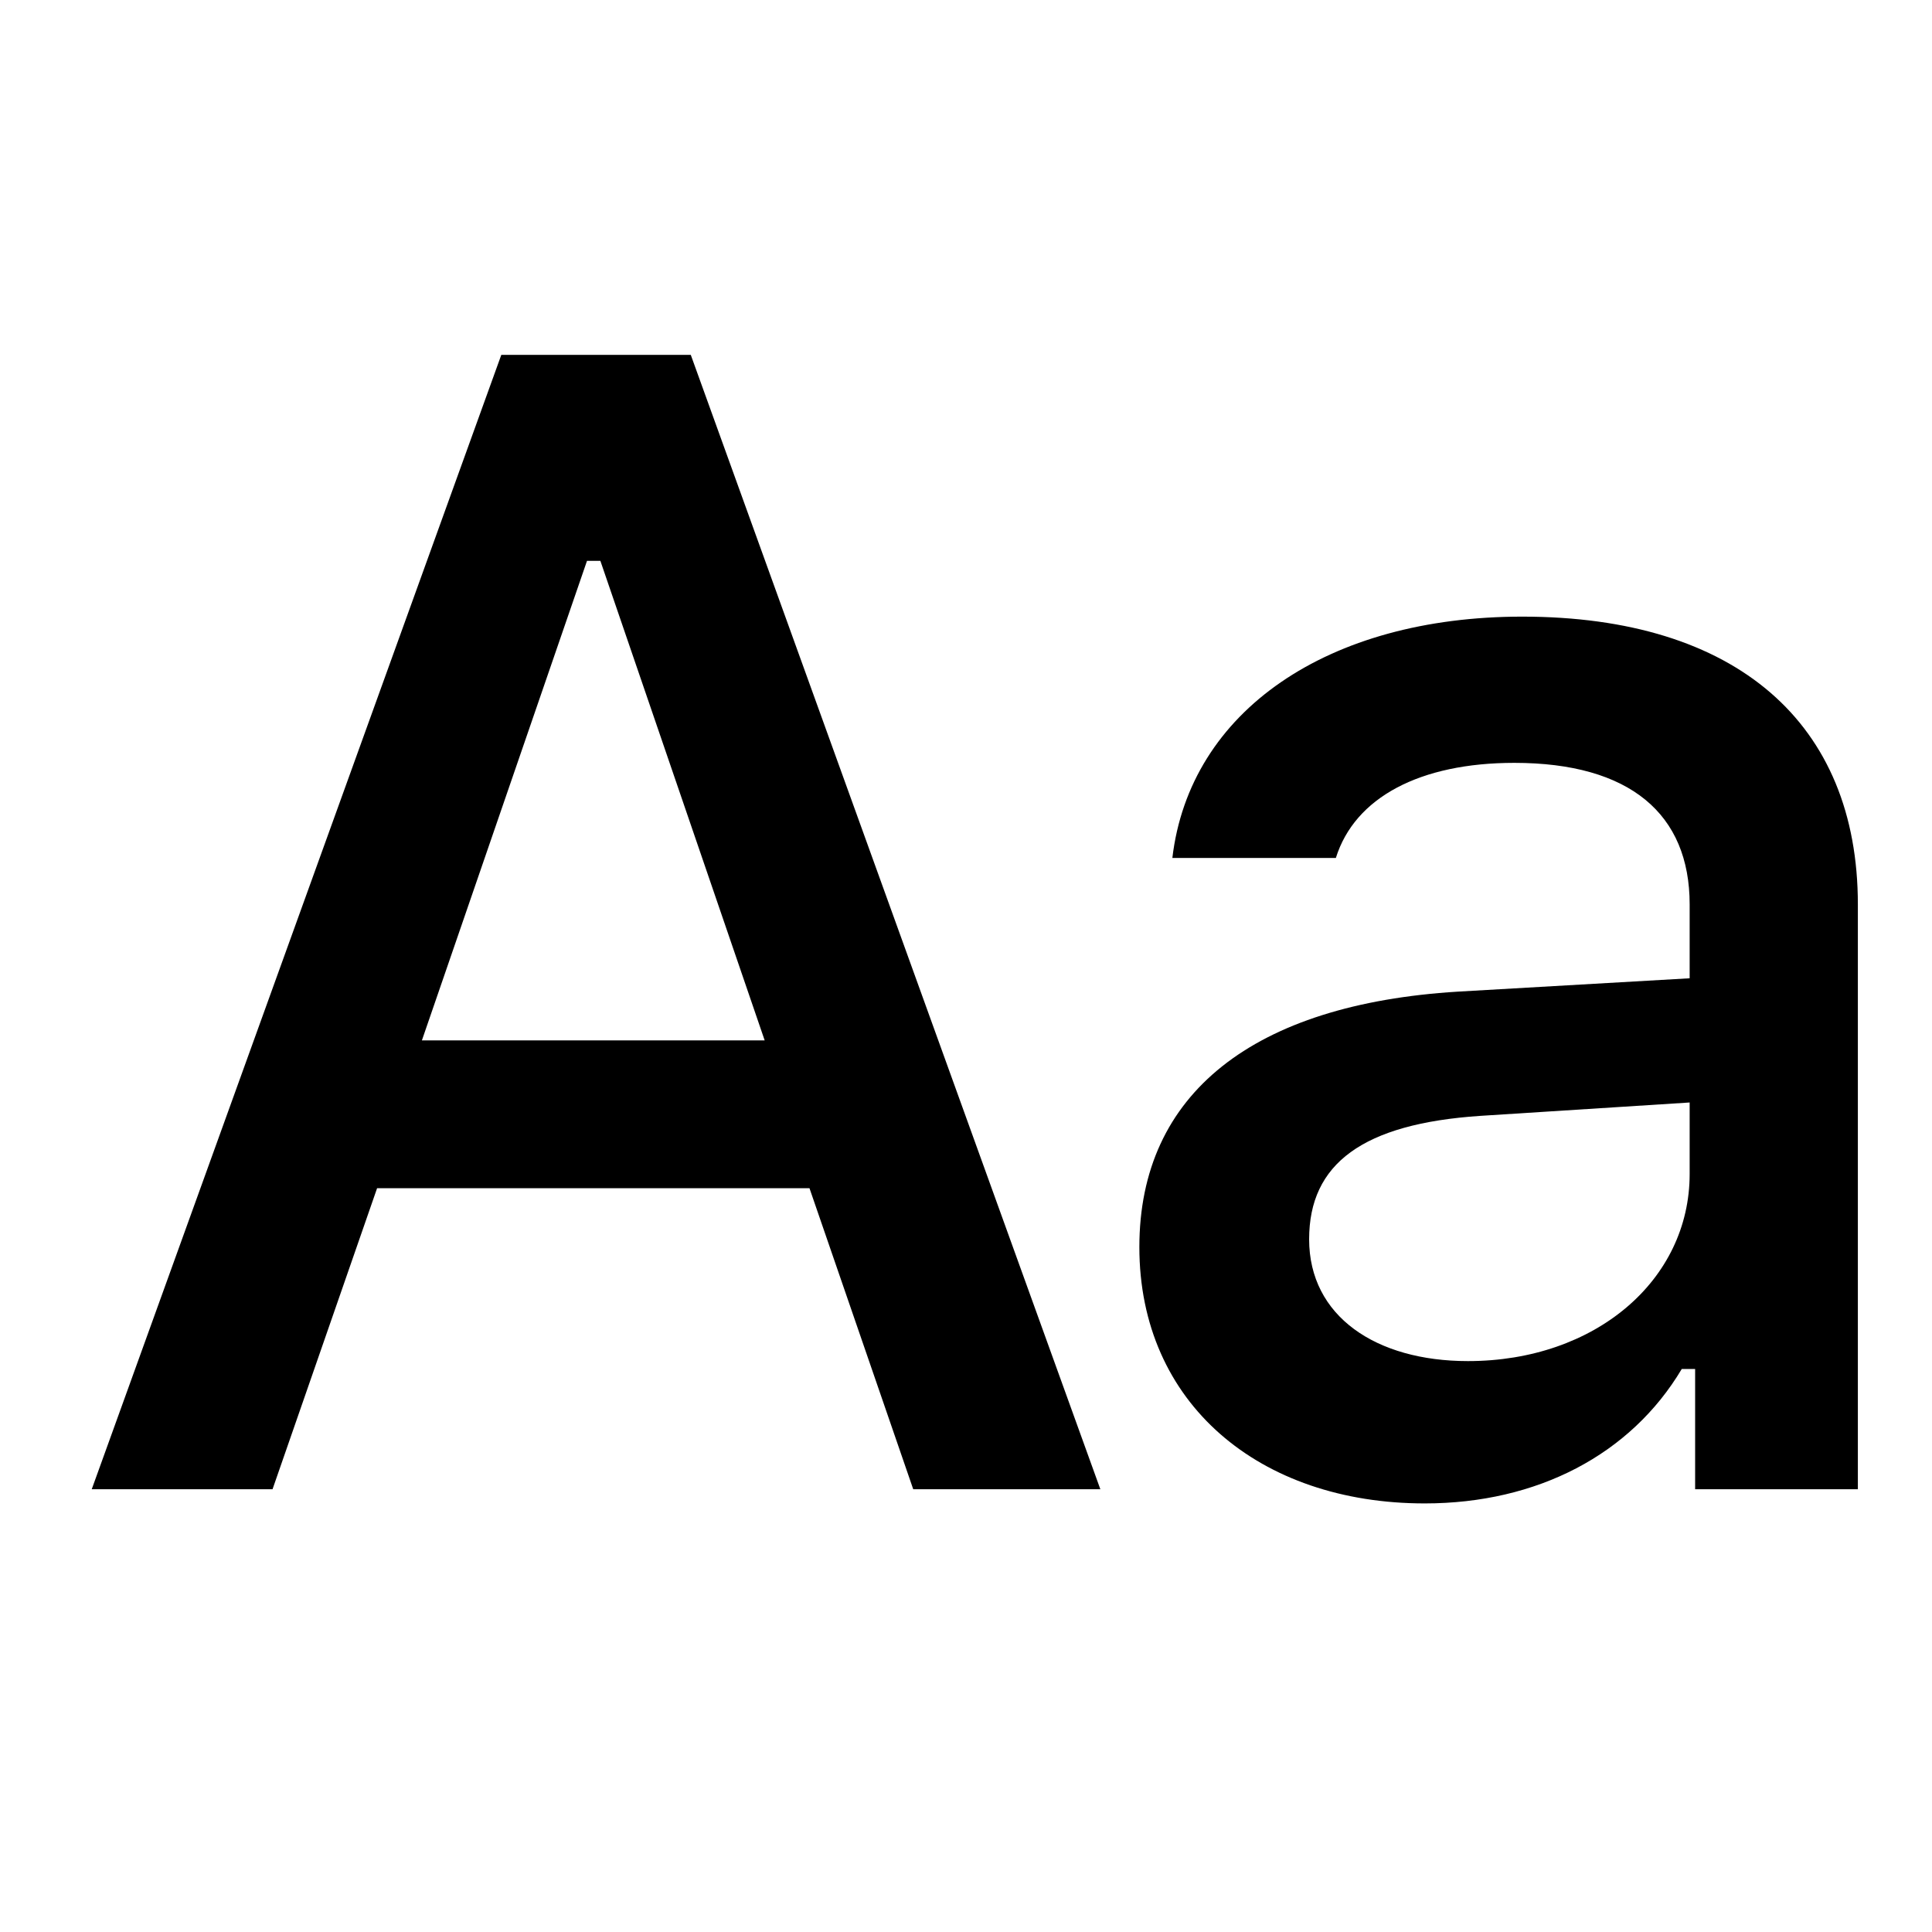 <svg xmlns="http://www.w3.org/2000/svg" width="48" height="48" viewBox="0 0 48 48">
  <g fill="none" fill-rule="evenodd">
    <rect width="48" height="48"/>
    <path fill="#000" fill-rule="nonzero" d="M22.689,37 L20.111,29.52 L9.369,29.52 L6.771,37 L2.279,37 L12.455,8.816 L17.162,8.816 L27.338,37 L22.689,37 Z M14.584,13.934 L10.482,25.848 L18.998,25.848 L14.916,13.934 L14.584,13.934 Z M36.471,33.816 C39.635,33.816 41.979,31.805 41.979,29.168 L41.979,27.391 L36.783,27.723 C33.854,27.918 32.525,28.914 32.525,30.789 C32.525,32.703 34.186,33.816 36.471,33.816 Z M35.396,37.352 C31.295,37.352 28.307,34.871 28.307,30.984 C28.307,27.156 31.158,24.949 36.217,24.637 L41.979,24.305 L41.979,22.469 C41.979,20.223 40.494,18.953 37.623,18.953 C35.279,18.953 33.658,19.812 33.189,21.316 L29.127,21.316 C29.557,17.664 32.994,15.32 37.818,15.32 C43.15,15.32 46.158,17.977 46.158,22.469 L46.158,37 L42.115,37 L42.115,34.012 L41.783,34.012 C40.514,36.141 38.189,37.352 35.396,37.352 Z"/>
  </g>
</svg>
